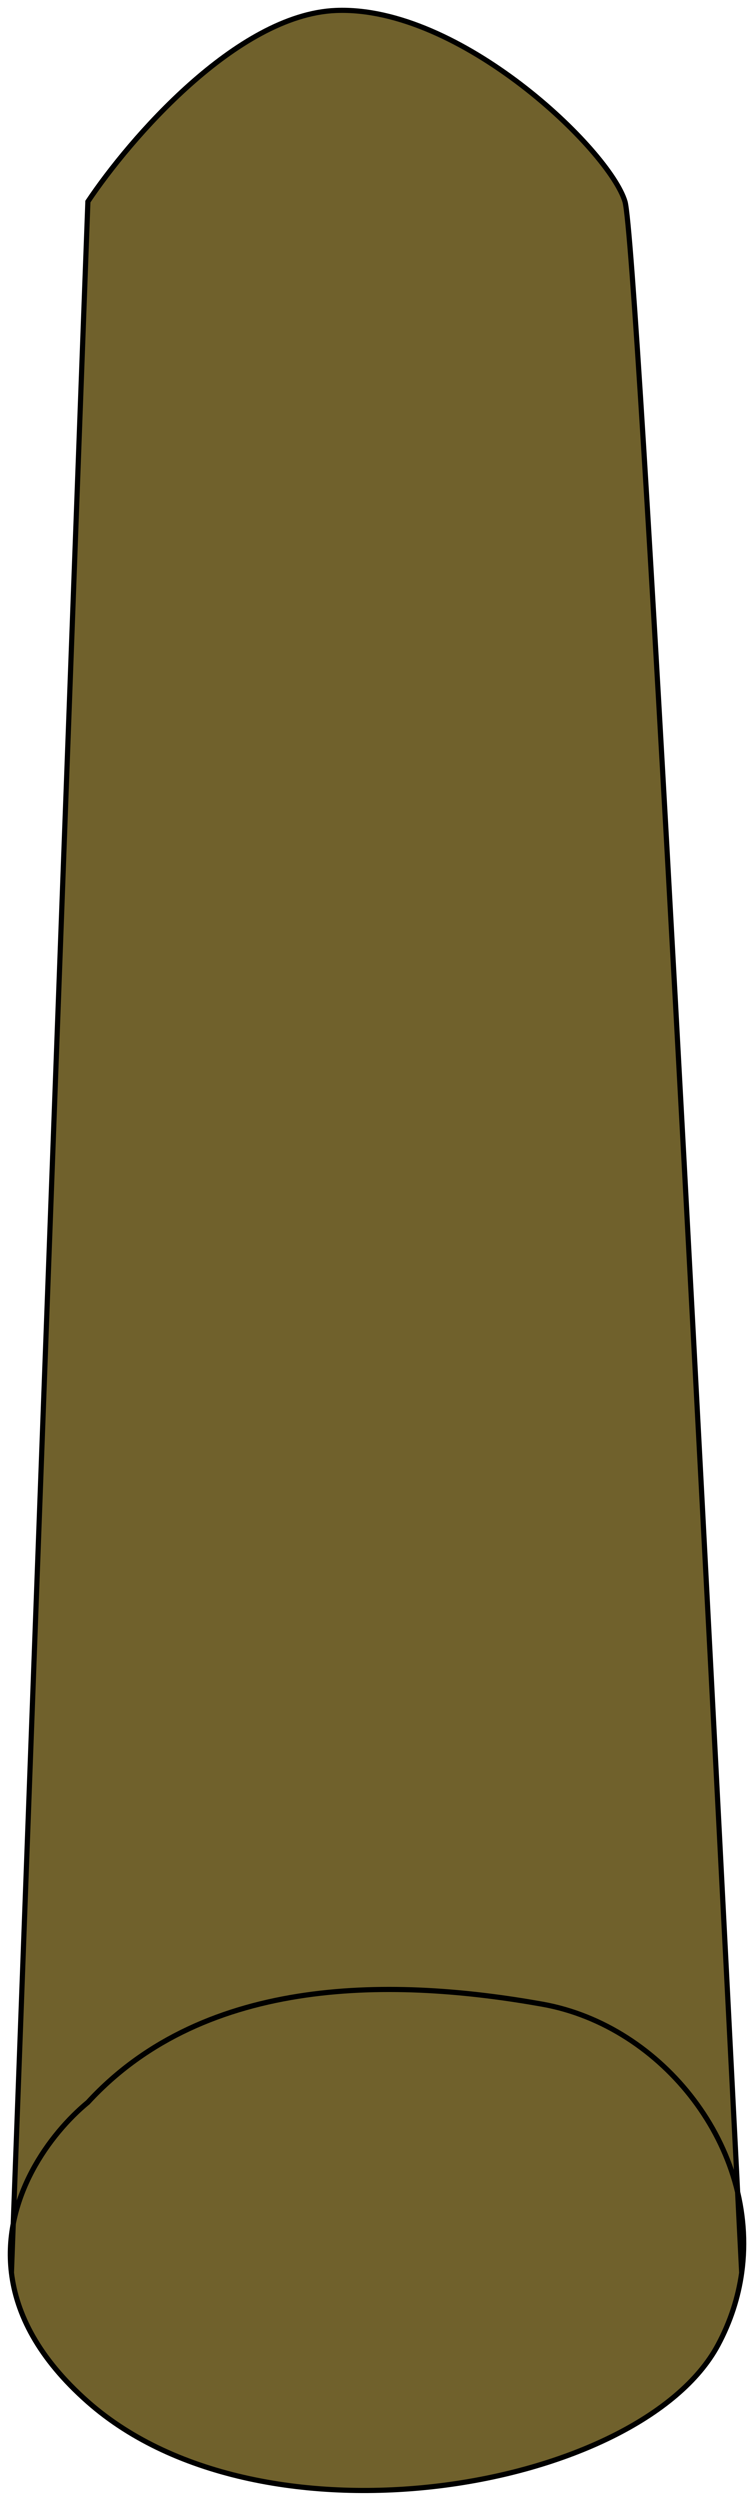 <?xml version="1.0" encoding="UTF-8"?> <svg xmlns="http://www.w3.org/2000/svg" width="73" height="242" viewBox="0 0 73 242" fill="none"> <path d="M69.509 227.013C62.009 241.013 25.509 247.513 8.509 232.513C3.701 228.27 1.584 223.986 1.107 220.013C0.91 218.371 0.993 216.783 1.282 215.273L8.509 19.513C12.509 13.513 22.909 1.413 32.509 1.013C44.509 0.513 59.009 14.513 60.509 19.513C61.663 23.359 68.025 144.927 71.416 212.207C72.015 214.734 72.176 217.37 71.808 220.013C71.482 222.365 70.736 224.723 69.509 227.013Z" fill="#70612C"></path> <path d="M1.107 220.013C0.236 212.75 4.846 206.53 8.509 203.513C20.009 191.013 38.509 191.513 52.509 194.013C64.219 196.104 73.48 207.989 71.808 220.013M1.107 220.013C1.584 223.986 3.701 228.27 8.509 232.513C25.509 247.513 62.009 241.013 69.509 227.013C70.736 224.723 71.482 222.365 71.808 220.013M1.107 220.013L8.509 19.513C12.509 13.513 22.909 1.413 32.509 1.013C44.509 0.513 59.009 14.513 60.509 19.513C61.709 23.513 68.542 154.846 71.808 220.013" stroke="black" stroke-width="0.5"></path> </svg> 
